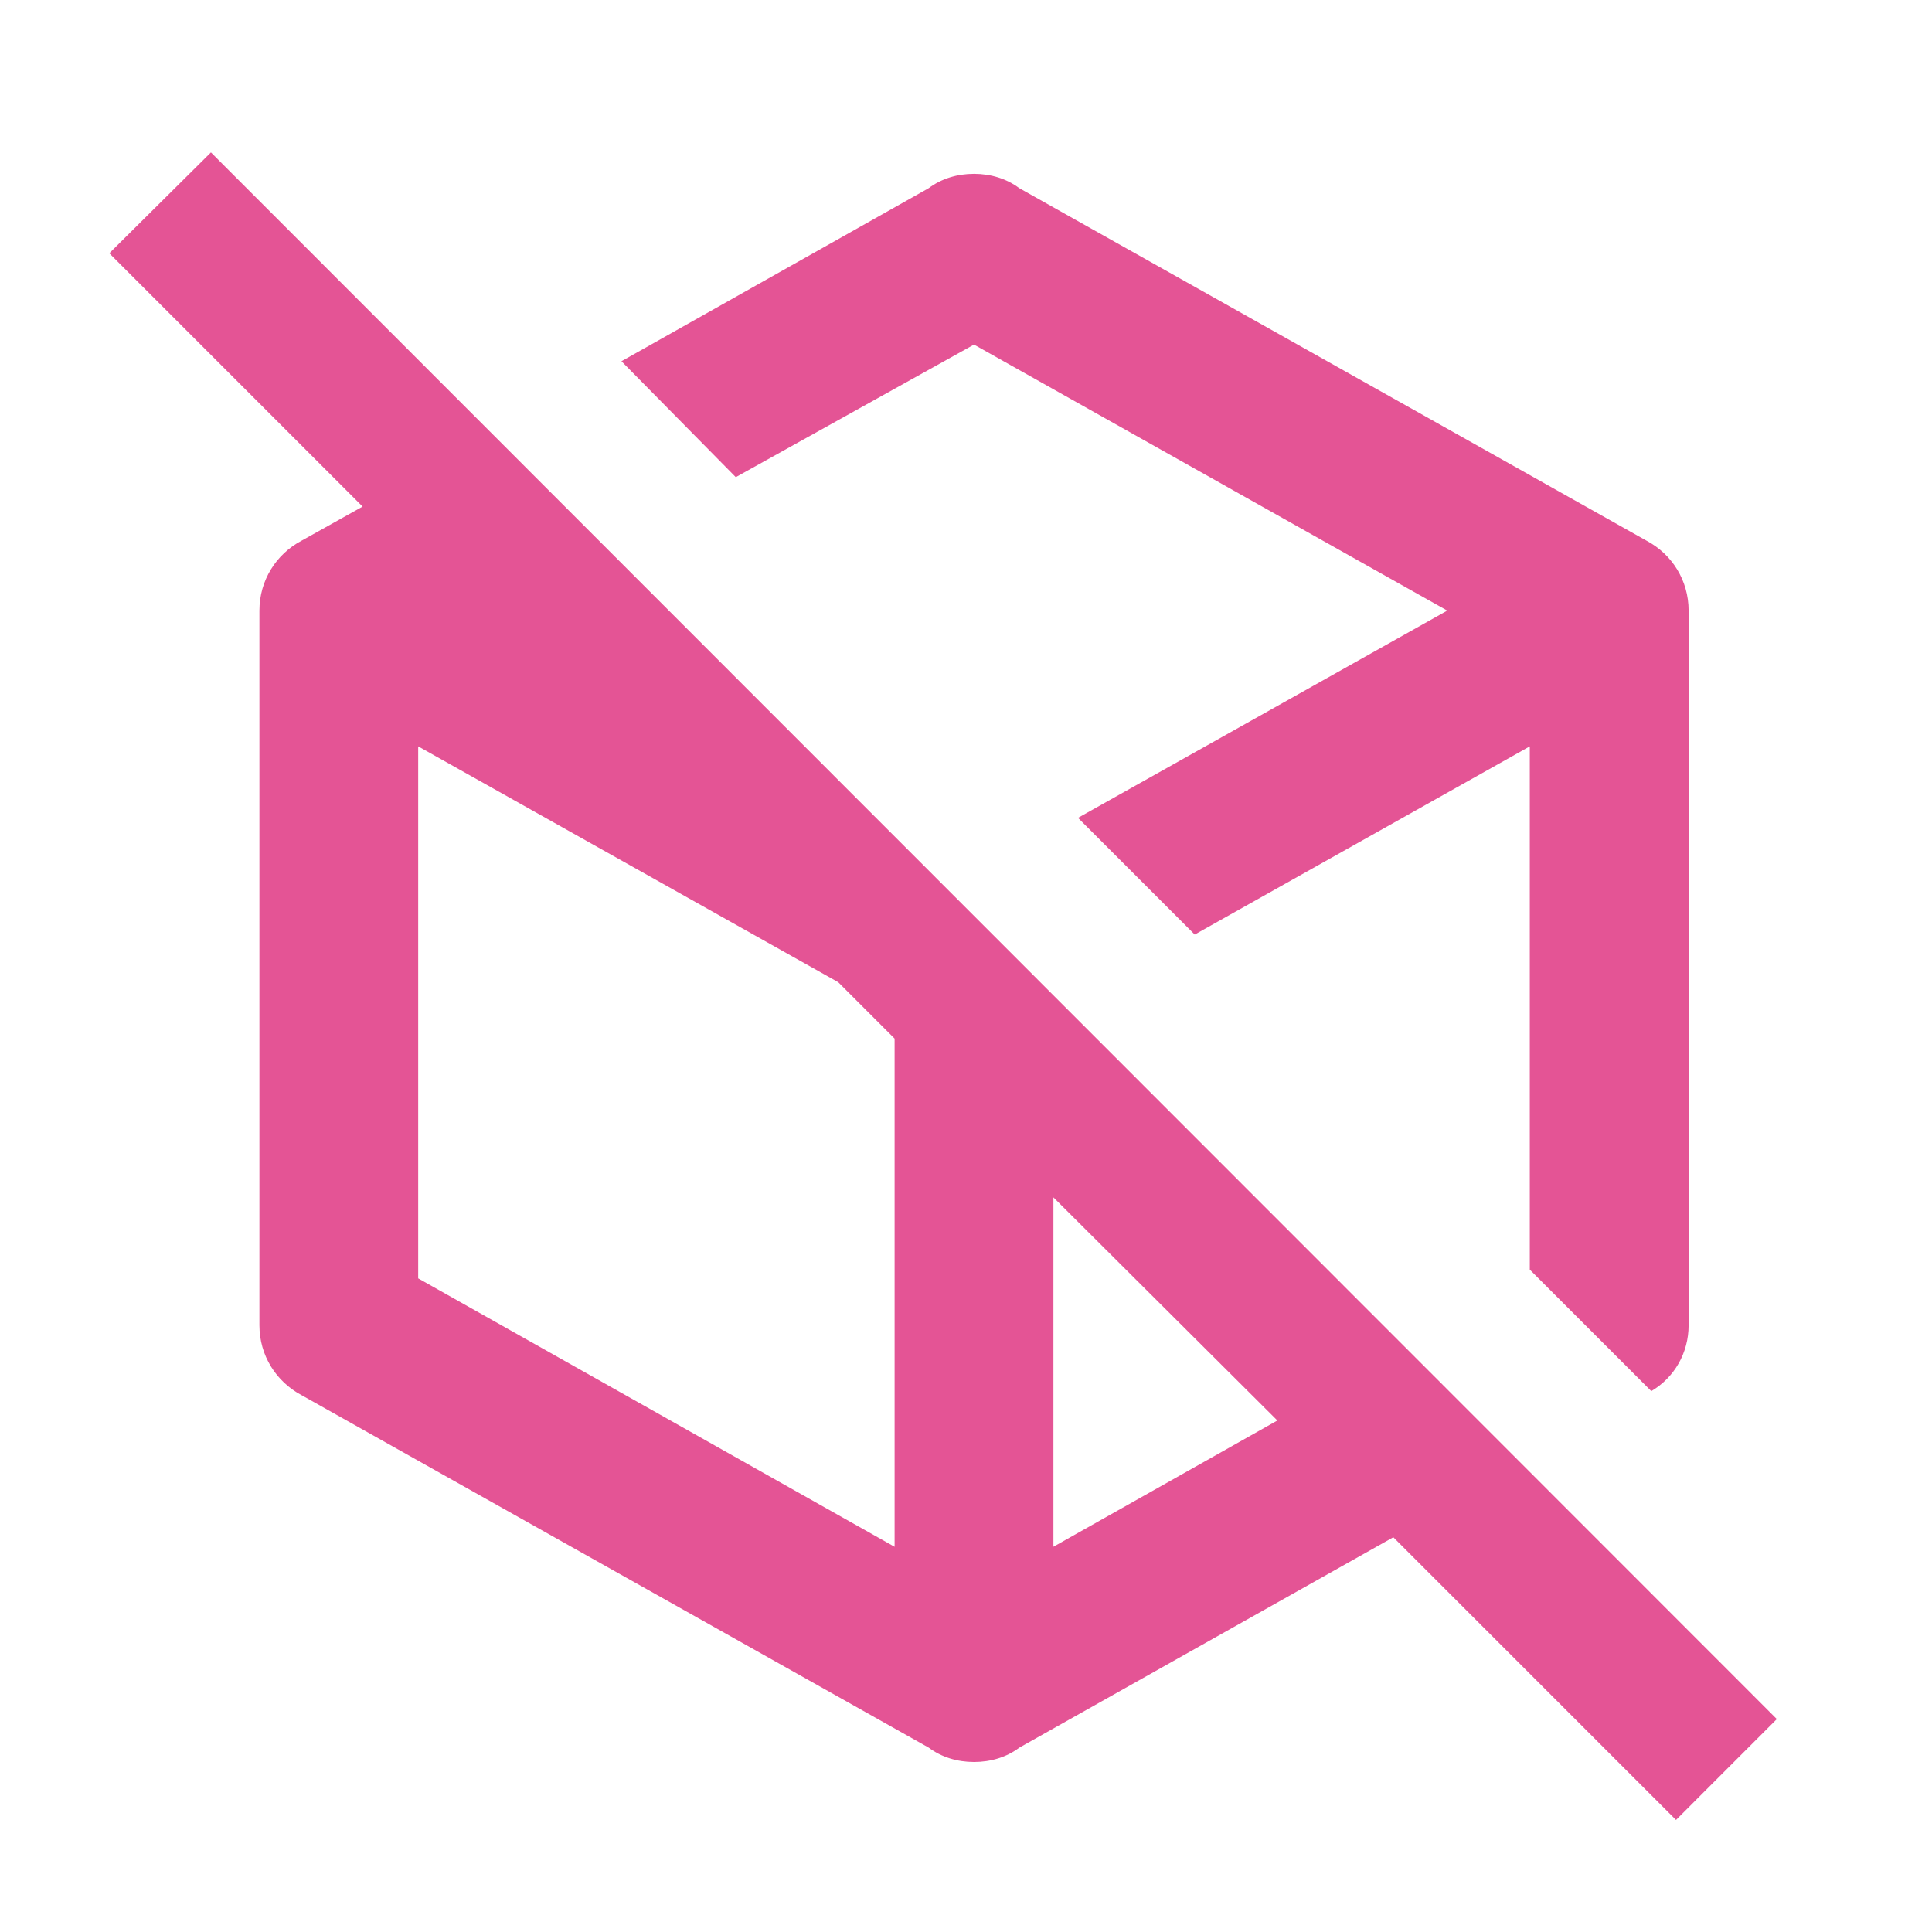 <svg fill="none" height="44" viewBox="0 0 44 44" width="44" xmlns="http://www.w3.org/2000/svg"><path d="m40.466 39.151-35.662-35.68-2.315 2.297 5.769 5.769-1.392.778c-.579.307-.958.904-.958 1.591v16.276c0 .687.38 1.284.958 1.591l14.286 8.029c.289.217.651.326 1.031.326s.741-.108 1.031-.326l8.518-4.792 6.438 6.438zm-30.942-10.037v-12.116l9.566 5.371 1.284 1.284v11.574zm14.467 6.112v-7.957l5.1 5.082zm-7.234-24.359-2.604-2.64 6.998-3.942c.289-.217.651-.326 1.031-.326s.741.109 1.031.326l14.286 8.029c.579.307.958.904.958 1.591v16.276c0 .633-.326 1.194-.85 1.501l-2.767-2.767v-11.917l-7.631 4.286-2.658-2.658 8.409-4.72-10.778-6.058z" fill="#E45495"></path></svg>